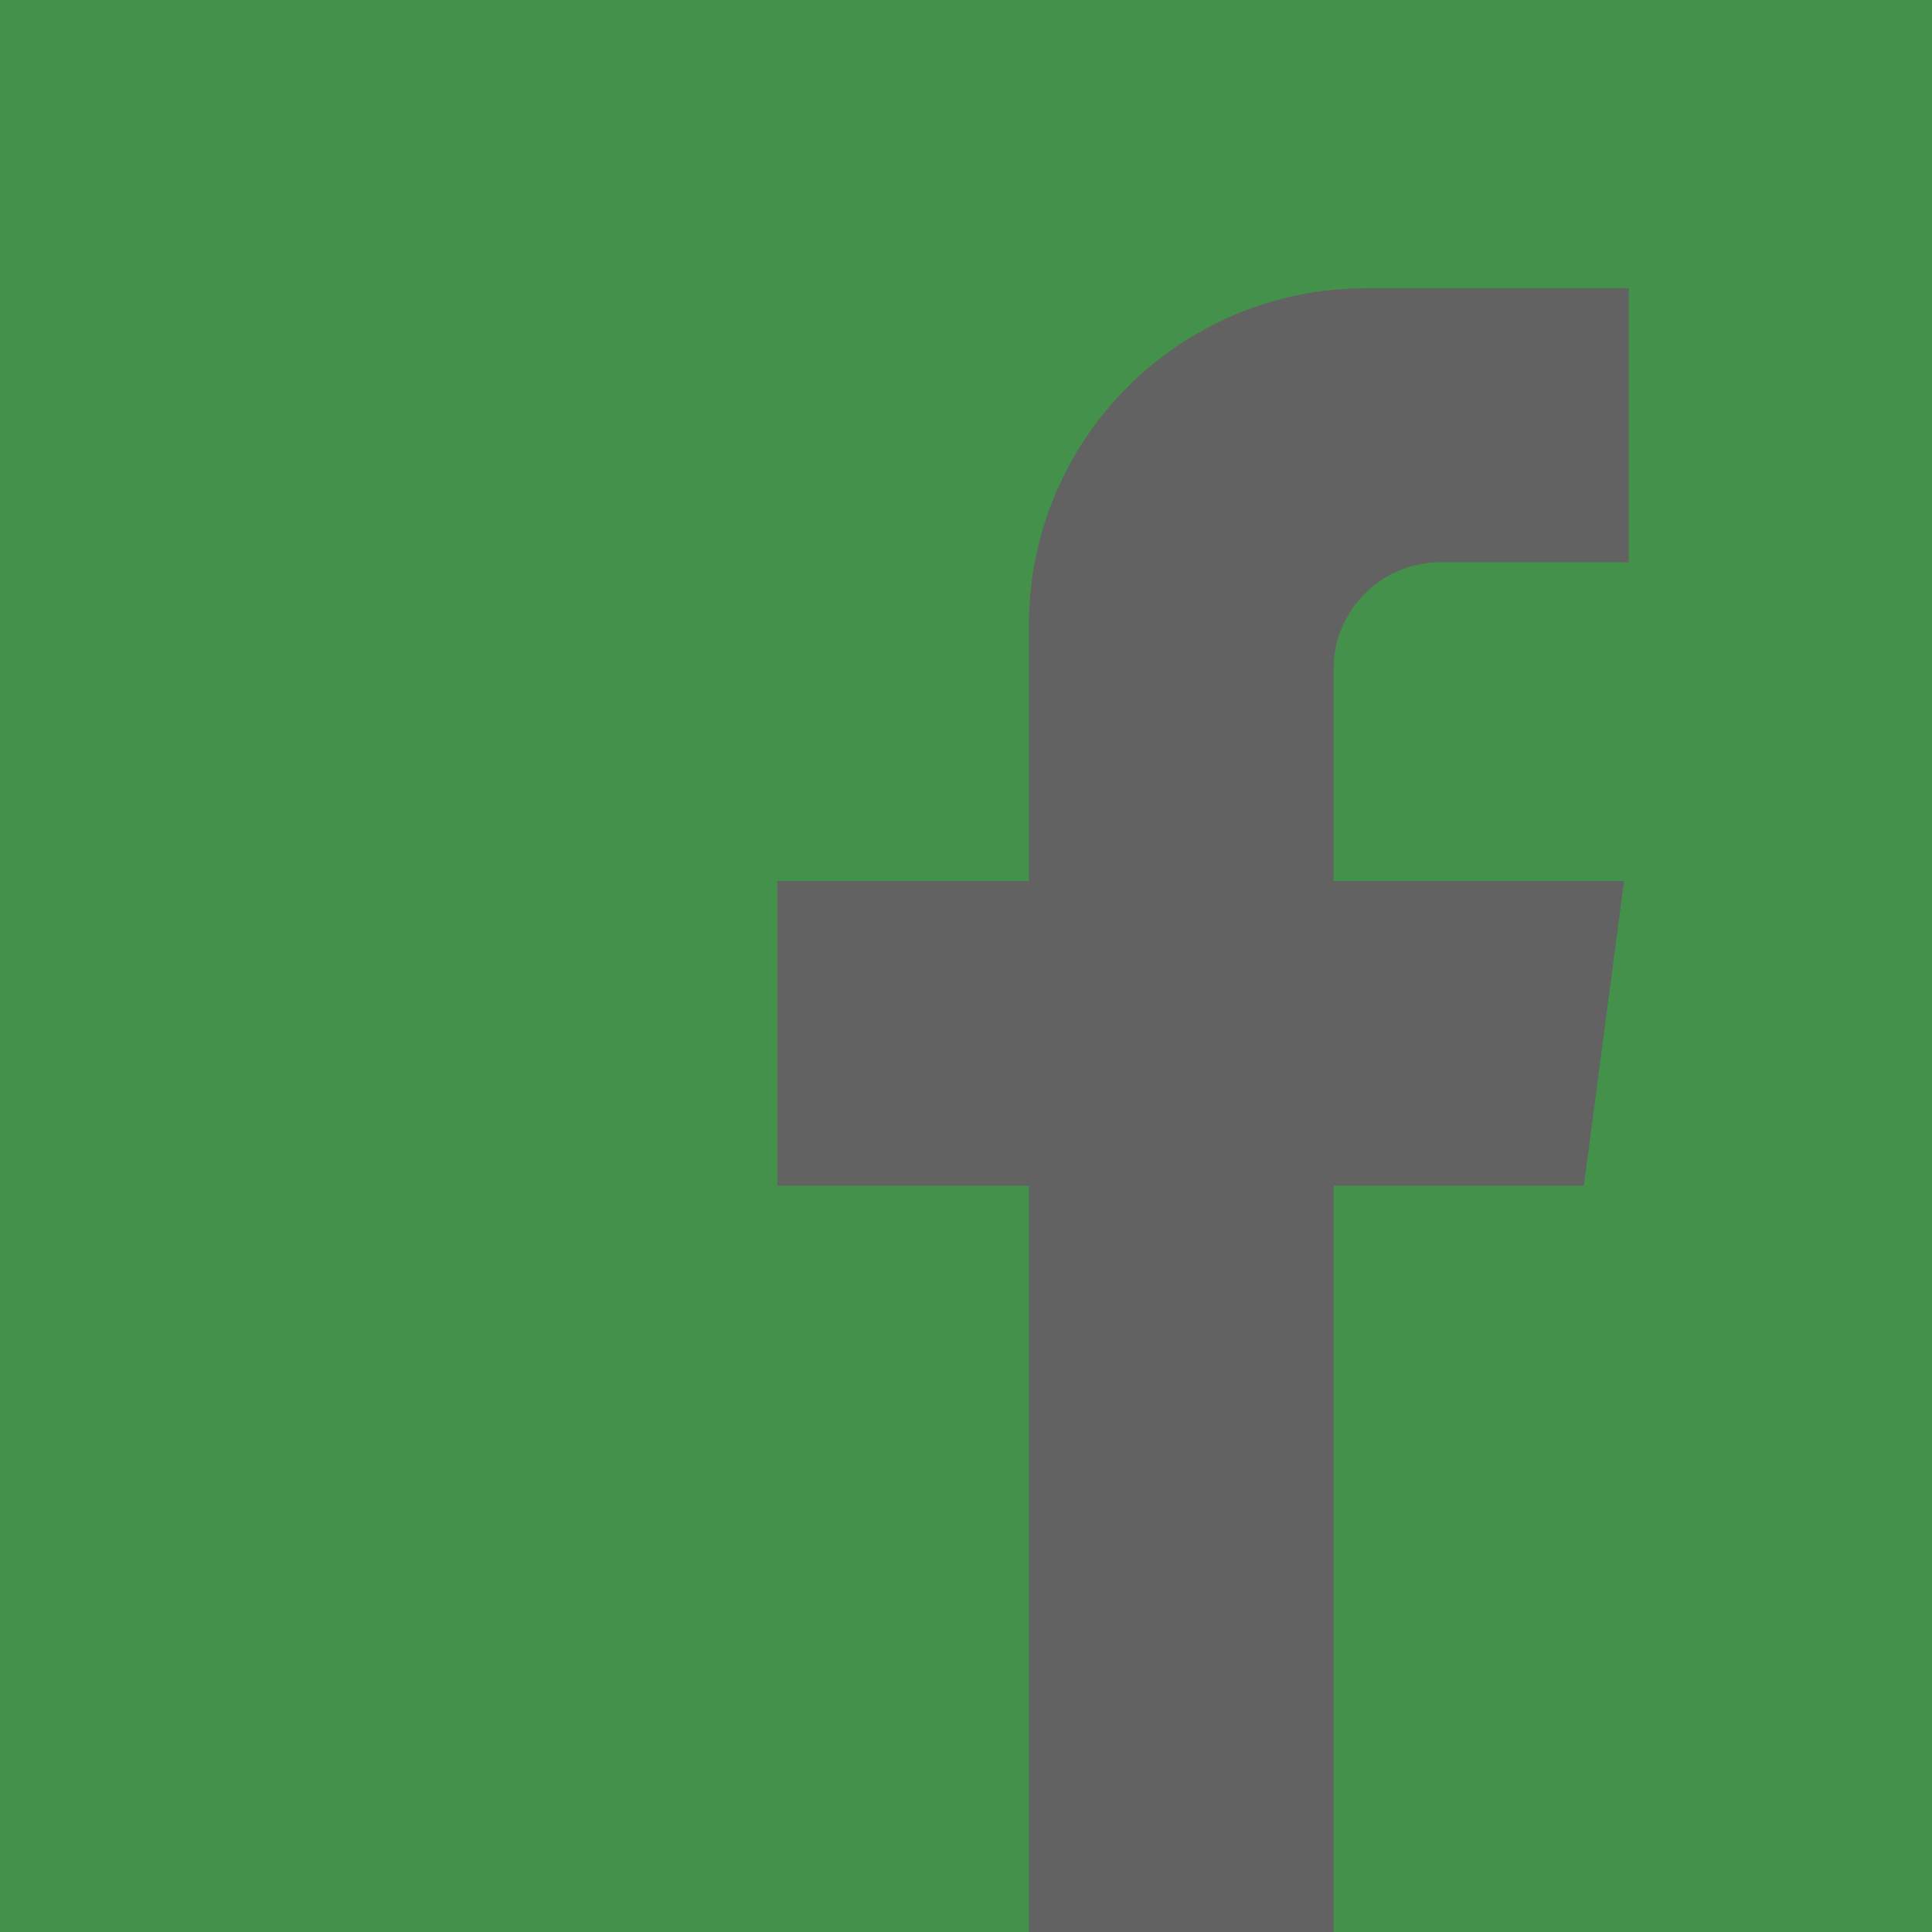 <?xml version="1.0" encoding="UTF-8"?>
<!DOCTYPE svg PUBLIC "-//W3C//DTD SVG 1.1//EN" "http://www.w3.org/Graphics/SVG/1.1/DTD/svg11.dtd">
<!-- Creator: CorelDRAW -->
<svg xmlns="http://www.w3.org/2000/svg" xml:space="preserve" width="12.7mm" height="12.7mm" version="1.1" style="shape-rendering:geometricPrecision; text-rendering:geometricPrecision; image-rendering:optimizeQuality; fill-rule:evenodd; clip-rule:evenodd"
viewBox="0 0 1269.98 1269.98"
 xmlns:xlink="http://www.w3.org/1999/xlink"
 xmlns:xodm="http://www.corel.com/coreldraw/odm/2003">
 <defs>
  <style type="text/css">
   <![CDATA[
    .fil0 {fill:#626262}
    .fil1 {fill:#44914C;fill-rule:nonzero}
   ]]>
  </style>
 </defs>
 <g id="Warstwa_x0020_1">
  <rect class="fil0" x="-0.01" y="-0" width="1269.99" height="1269.99"/>
  <path class="fil1" d="M-0.01 0l0 1269.99 676.35 0 0 -490.57 -165.34 0 0 -200.27 165.34 0 0 -168.18c0,-122.33 99.15,-221.48 221.46,-221.48l172.85 0 0 180.09 -123.67 0c-38.88,0 -70.38,31.5 -70.38,70.37l0 139.2 190.95 0 -26.4 200.27 -164.55 0 0 490.57 393.38 0 0 -1269.99 -1269.99 0z"/>
 </g>
</svg>
